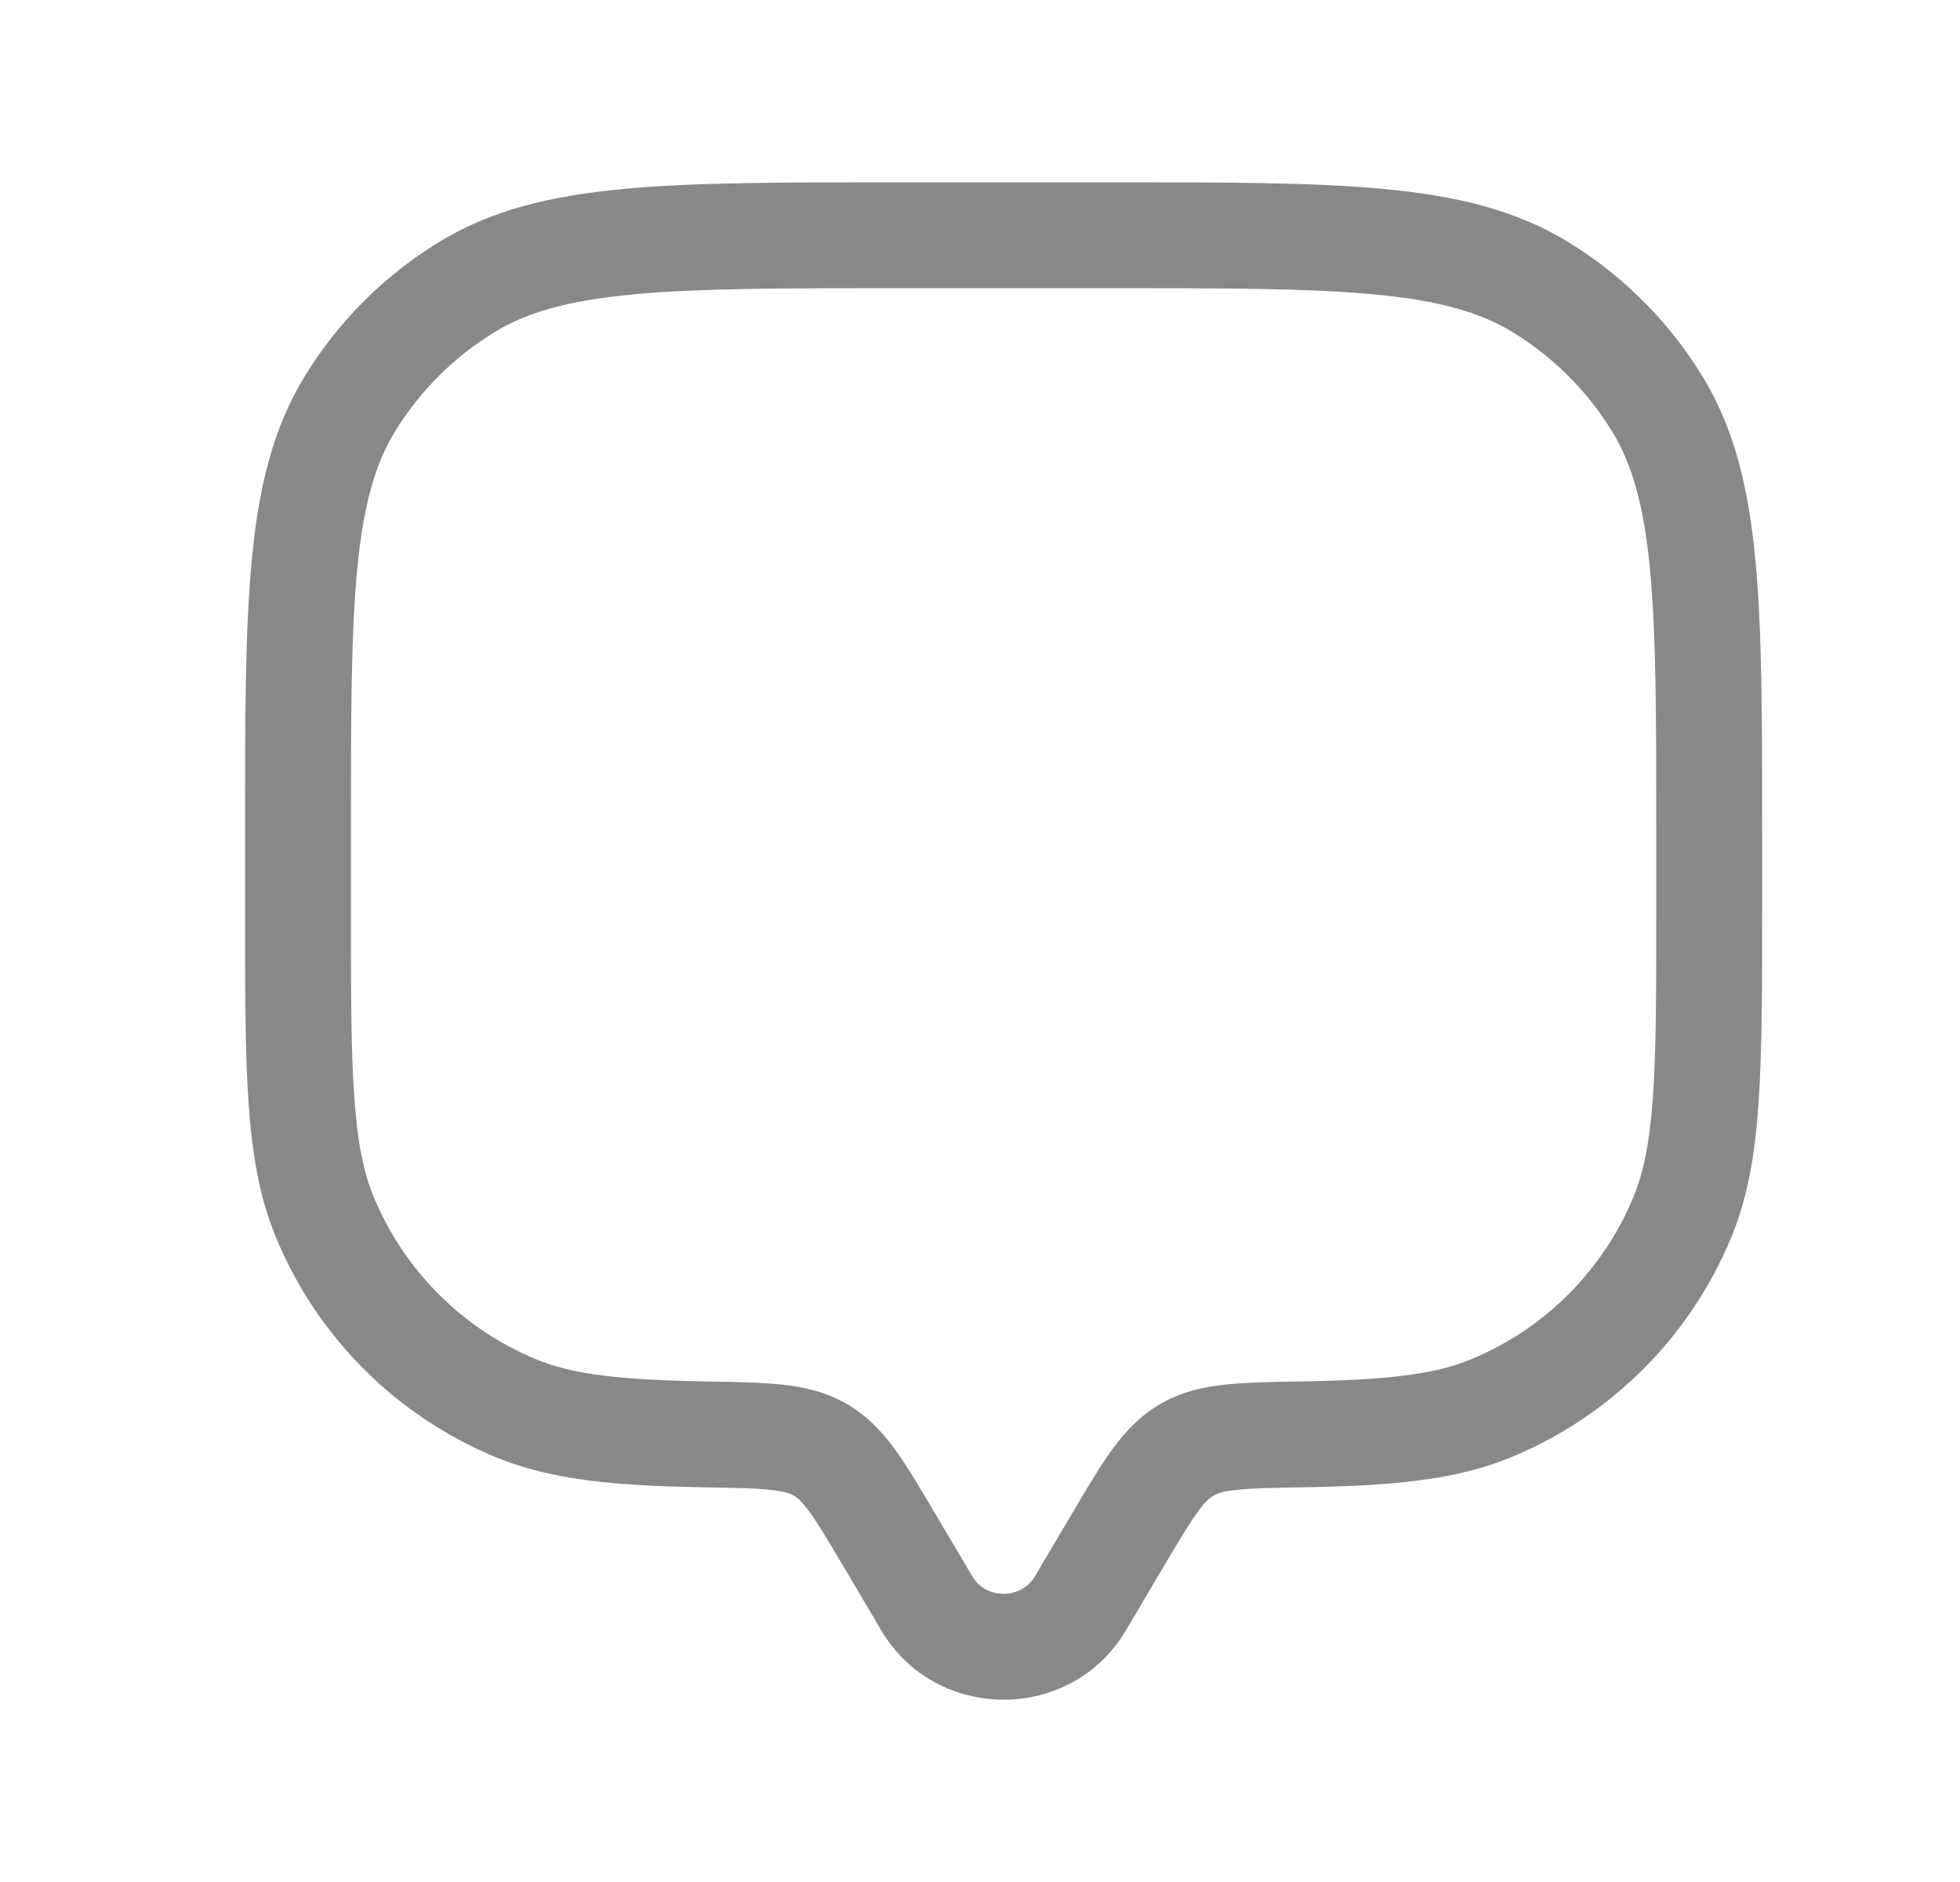 <svg width="25" height="24" viewBox="0 0 25 24" fill="none" xmlns="http://www.w3.org/2000/svg">
<path d="M13.779 20.449L14.36 20.793L13.779 20.449ZM14.267 19.625L13.686 19.281L14.267 19.625ZM11.335 19.625L10.754 19.968V19.968L11.335 19.625ZM11.823 20.449L12.404 20.105L11.823 20.449ZM4.143 15.522L4.767 15.264L4.767 15.264L4.143 15.522ZM9.011 18.292L9 18.967L9.011 18.292ZM6.579 17.957L6.32 18.581L6.32 18.581L6.579 17.957ZM21.458 15.522L22.082 15.78V15.78L21.458 15.522ZM16.59 18.292L16.578 17.617L16.59 18.292ZM19.023 17.957L19.281 18.581H19.281L19.023 17.957ZM19.652 3.663L19.299 4.239L19.652 3.663ZM21.138 5.149L21.713 4.796L21.713 4.796L21.138 5.149ZM5.95 3.663L5.597 3.088V3.088L5.95 3.663ZM4.464 5.149L3.888 4.796H3.888L4.464 5.149ZM10.463 18.489L10.803 17.905L10.803 17.905L10.463 18.489ZM14.36 20.793L14.848 19.968L13.686 19.281L13.198 20.105L14.36 20.793ZM10.754 19.968L11.242 20.793L12.404 20.105L11.916 19.281L10.754 19.968ZM13.198 20.105C13.024 20.398 12.577 20.398 12.404 20.105L11.242 20.793C11.938 21.969 13.664 21.969 14.36 20.793L13.198 20.105ZM11.451 3.675H14.151V2.325H11.451V3.675ZM21.126 10.65V11.55H22.476V10.65H21.126ZM4.476 11.55V10.65H3.126V11.55H4.476ZM3.126 11.55C3.126 12.589 3.125 13.402 3.17 14.058C3.215 14.72 3.309 15.271 3.52 15.78L4.767 15.264C4.635 14.946 4.558 14.559 4.517 13.966C4.476 13.367 4.476 12.608 4.476 11.55H3.126ZM9.023 17.617C7.893 17.598 7.301 17.526 6.837 17.334L6.32 18.581C7.045 18.881 7.87 18.948 9 18.967L9.023 17.617ZM3.52 15.78C4.045 17.049 5.052 18.056 6.32 18.581L6.837 17.334C5.9 16.946 5.155 16.201 4.767 15.264L3.52 15.78ZM21.126 11.55C21.126 12.608 21.125 13.367 21.085 13.966C21.044 14.559 20.966 14.946 20.835 15.264L22.082 15.78C22.293 15.271 22.386 14.72 22.431 14.058C22.476 13.402 22.476 12.589 22.476 11.55H21.126ZM16.602 18.967C17.732 18.948 18.557 18.881 19.281 18.581L18.765 17.334C18.3 17.526 17.709 17.598 16.578 17.617L16.602 18.967ZM20.835 15.264C20.447 16.201 19.702 16.946 18.765 17.334L19.281 18.581C20.549 18.056 21.557 17.049 22.082 15.78L20.835 15.264ZM14.151 3.675C15.637 3.675 16.704 3.676 17.537 3.755C18.359 3.833 18.882 3.983 19.299 4.239L20.005 3.088C19.34 2.68 18.585 2.499 17.664 2.411C16.753 2.324 15.611 2.325 14.151 2.325V3.675ZM22.476 10.65C22.476 9.19 22.477 8.048 22.39 7.137C22.302 6.215 22.121 5.461 21.713 4.796L20.562 5.501C20.818 5.919 20.968 6.442 21.046 7.264C21.125 8.097 21.126 9.164 21.126 10.65H22.476ZM19.299 4.239C19.814 4.554 20.247 4.987 20.562 5.501L21.713 4.796C21.287 4.1 20.701 3.514 20.005 3.088L19.299 4.239ZM11.451 2.325C9.991 2.325 8.848 2.324 7.937 2.411C7.016 2.499 6.262 2.68 5.597 3.088L6.302 4.239C6.719 3.983 7.243 3.833 8.065 3.755C8.898 3.676 9.965 3.675 11.451 3.675V2.325ZM4.476 10.65C4.476 9.164 4.476 8.097 4.556 7.264C4.634 6.442 4.784 5.919 5.039 5.501L3.888 4.796C3.481 5.461 3.299 6.215 3.212 7.137C3.125 8.048 3.126 9.19 3.126 10.65H4.476ZM5.597 3.088C4.901 3.514 4.315 4.1 3.888 4.796L5.039 5.501C5.355 4.987 5.788 4.554 6.302 4.239L5.597 3.088ZM11.916 19.281C11.733 18.972 11.573 18.7 11.417 18.486C11.252 18.26 11.064 18.057 10.803 17.905L10.124 19.072C10.167 19.097 10.225 19.142 10.326 19.281C10.435 19.431 10.558 19.638 10.754 19.968L11.916 19.281ZM9 18.967C9.395 18.974 9.645 18.979 9.836 19C10.014 19.02 10.084 19.049 10.124 19.072L10.803 17.905C10.539 17.752 10.265 17.689 9.985 17.658C9.717 17.629 9.393 17.624 9.023 17.617L9 18.967ZM14.848 19.968C15.043 19.638 15.167 19.431 15.276 19.281C15.377 19.142 15.435 19.097 15.478 19.072L14.799 17.905C14.538 18.057 14.349 18.26 14.185 18.486C14.029 18.7 13.869 18.972 13.686 19.281L14.848 19.968ZM16.578 17.617C16.208 17.624 15.885 17.629 15.617 17.658C15.337 17.689 15.062 17.752 14.799 17.905L15.478 19.072C15.518 19.049 15.587 19.02 15.765 19C15.956 18.979 16.207 18.974 16.602 18.967L16.578 17.617Z" fill="#6A6A6A" fill-opacity="0.8"/>
</svg>
